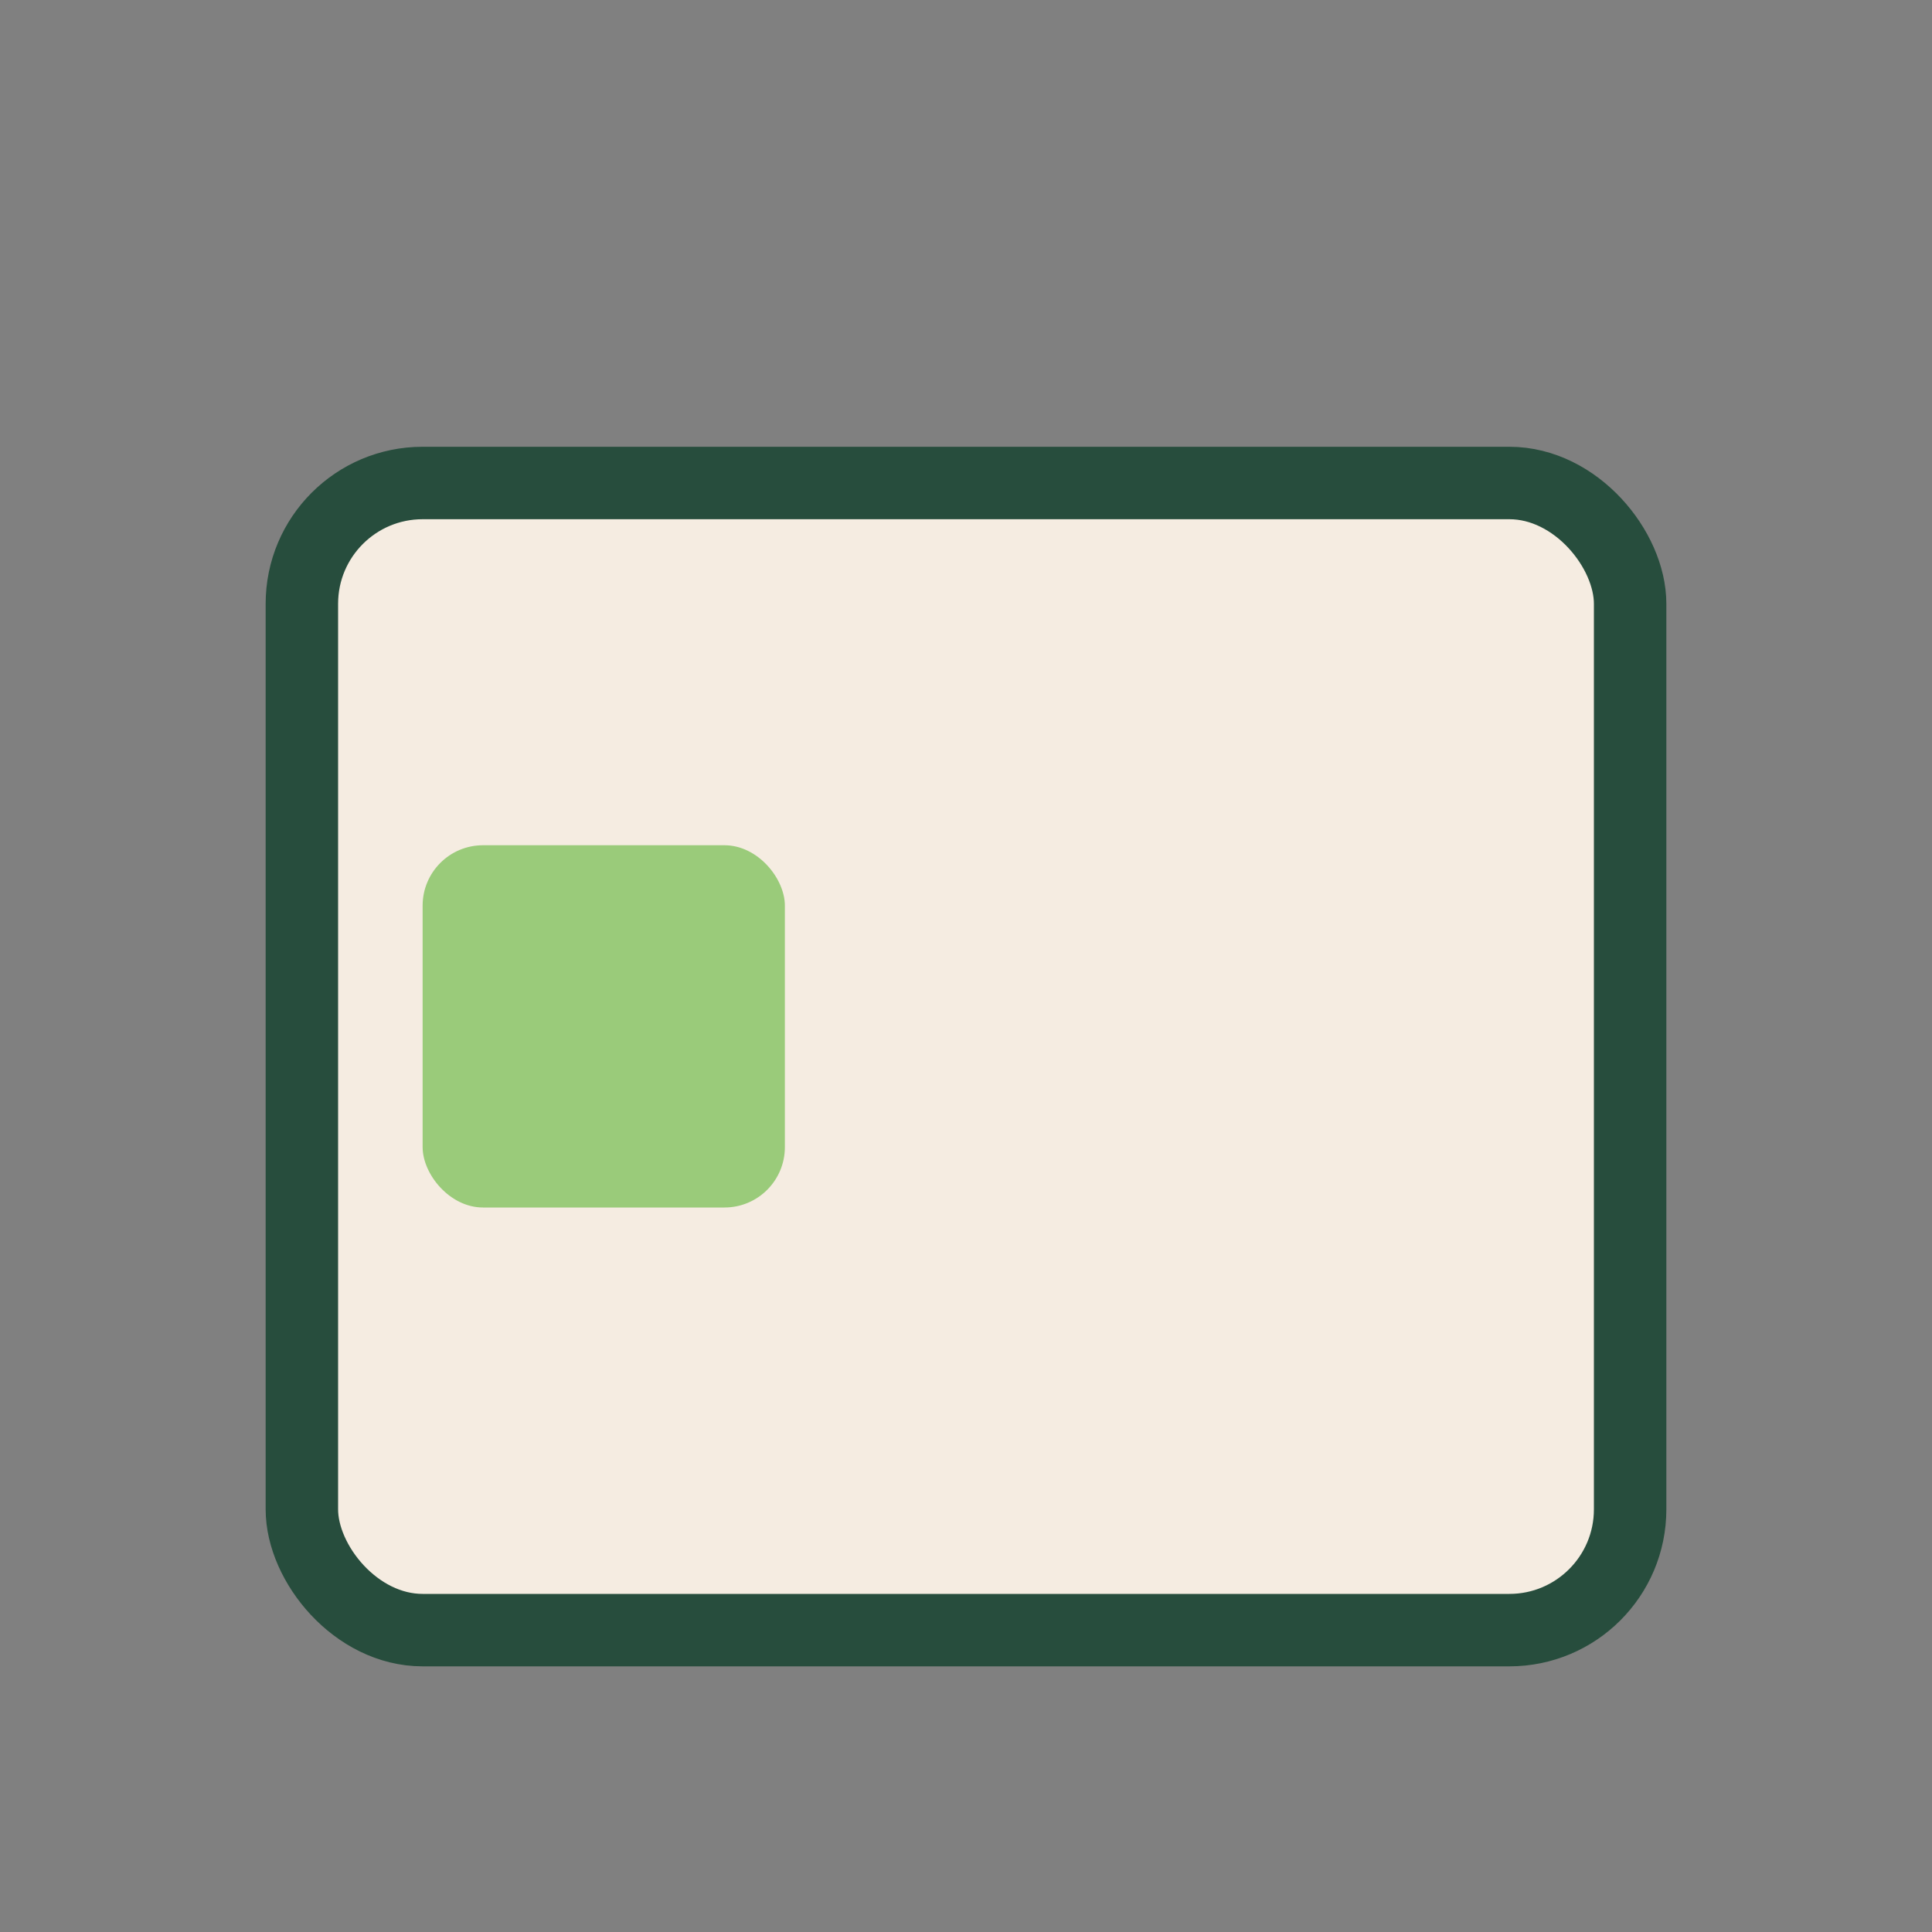 <?xml version="1.0" encoding="UTF-8"?>
<svg xmlns="http://www.w3.org/2000/svg" width="32" height="32" viewBox="0 0 32 32"><rect x="0" y="0" width="32" height="32" fill="#808080" stroke="none"/><rect x="5" y="8" width="22" height="19" rx="2" fill="#F5ECE1" stroke="#274D3D" stroke-width="1.2"/><rect x="7" y="14" width="6" height="6" rx="1" fill="#9ACB7A"/></svg>